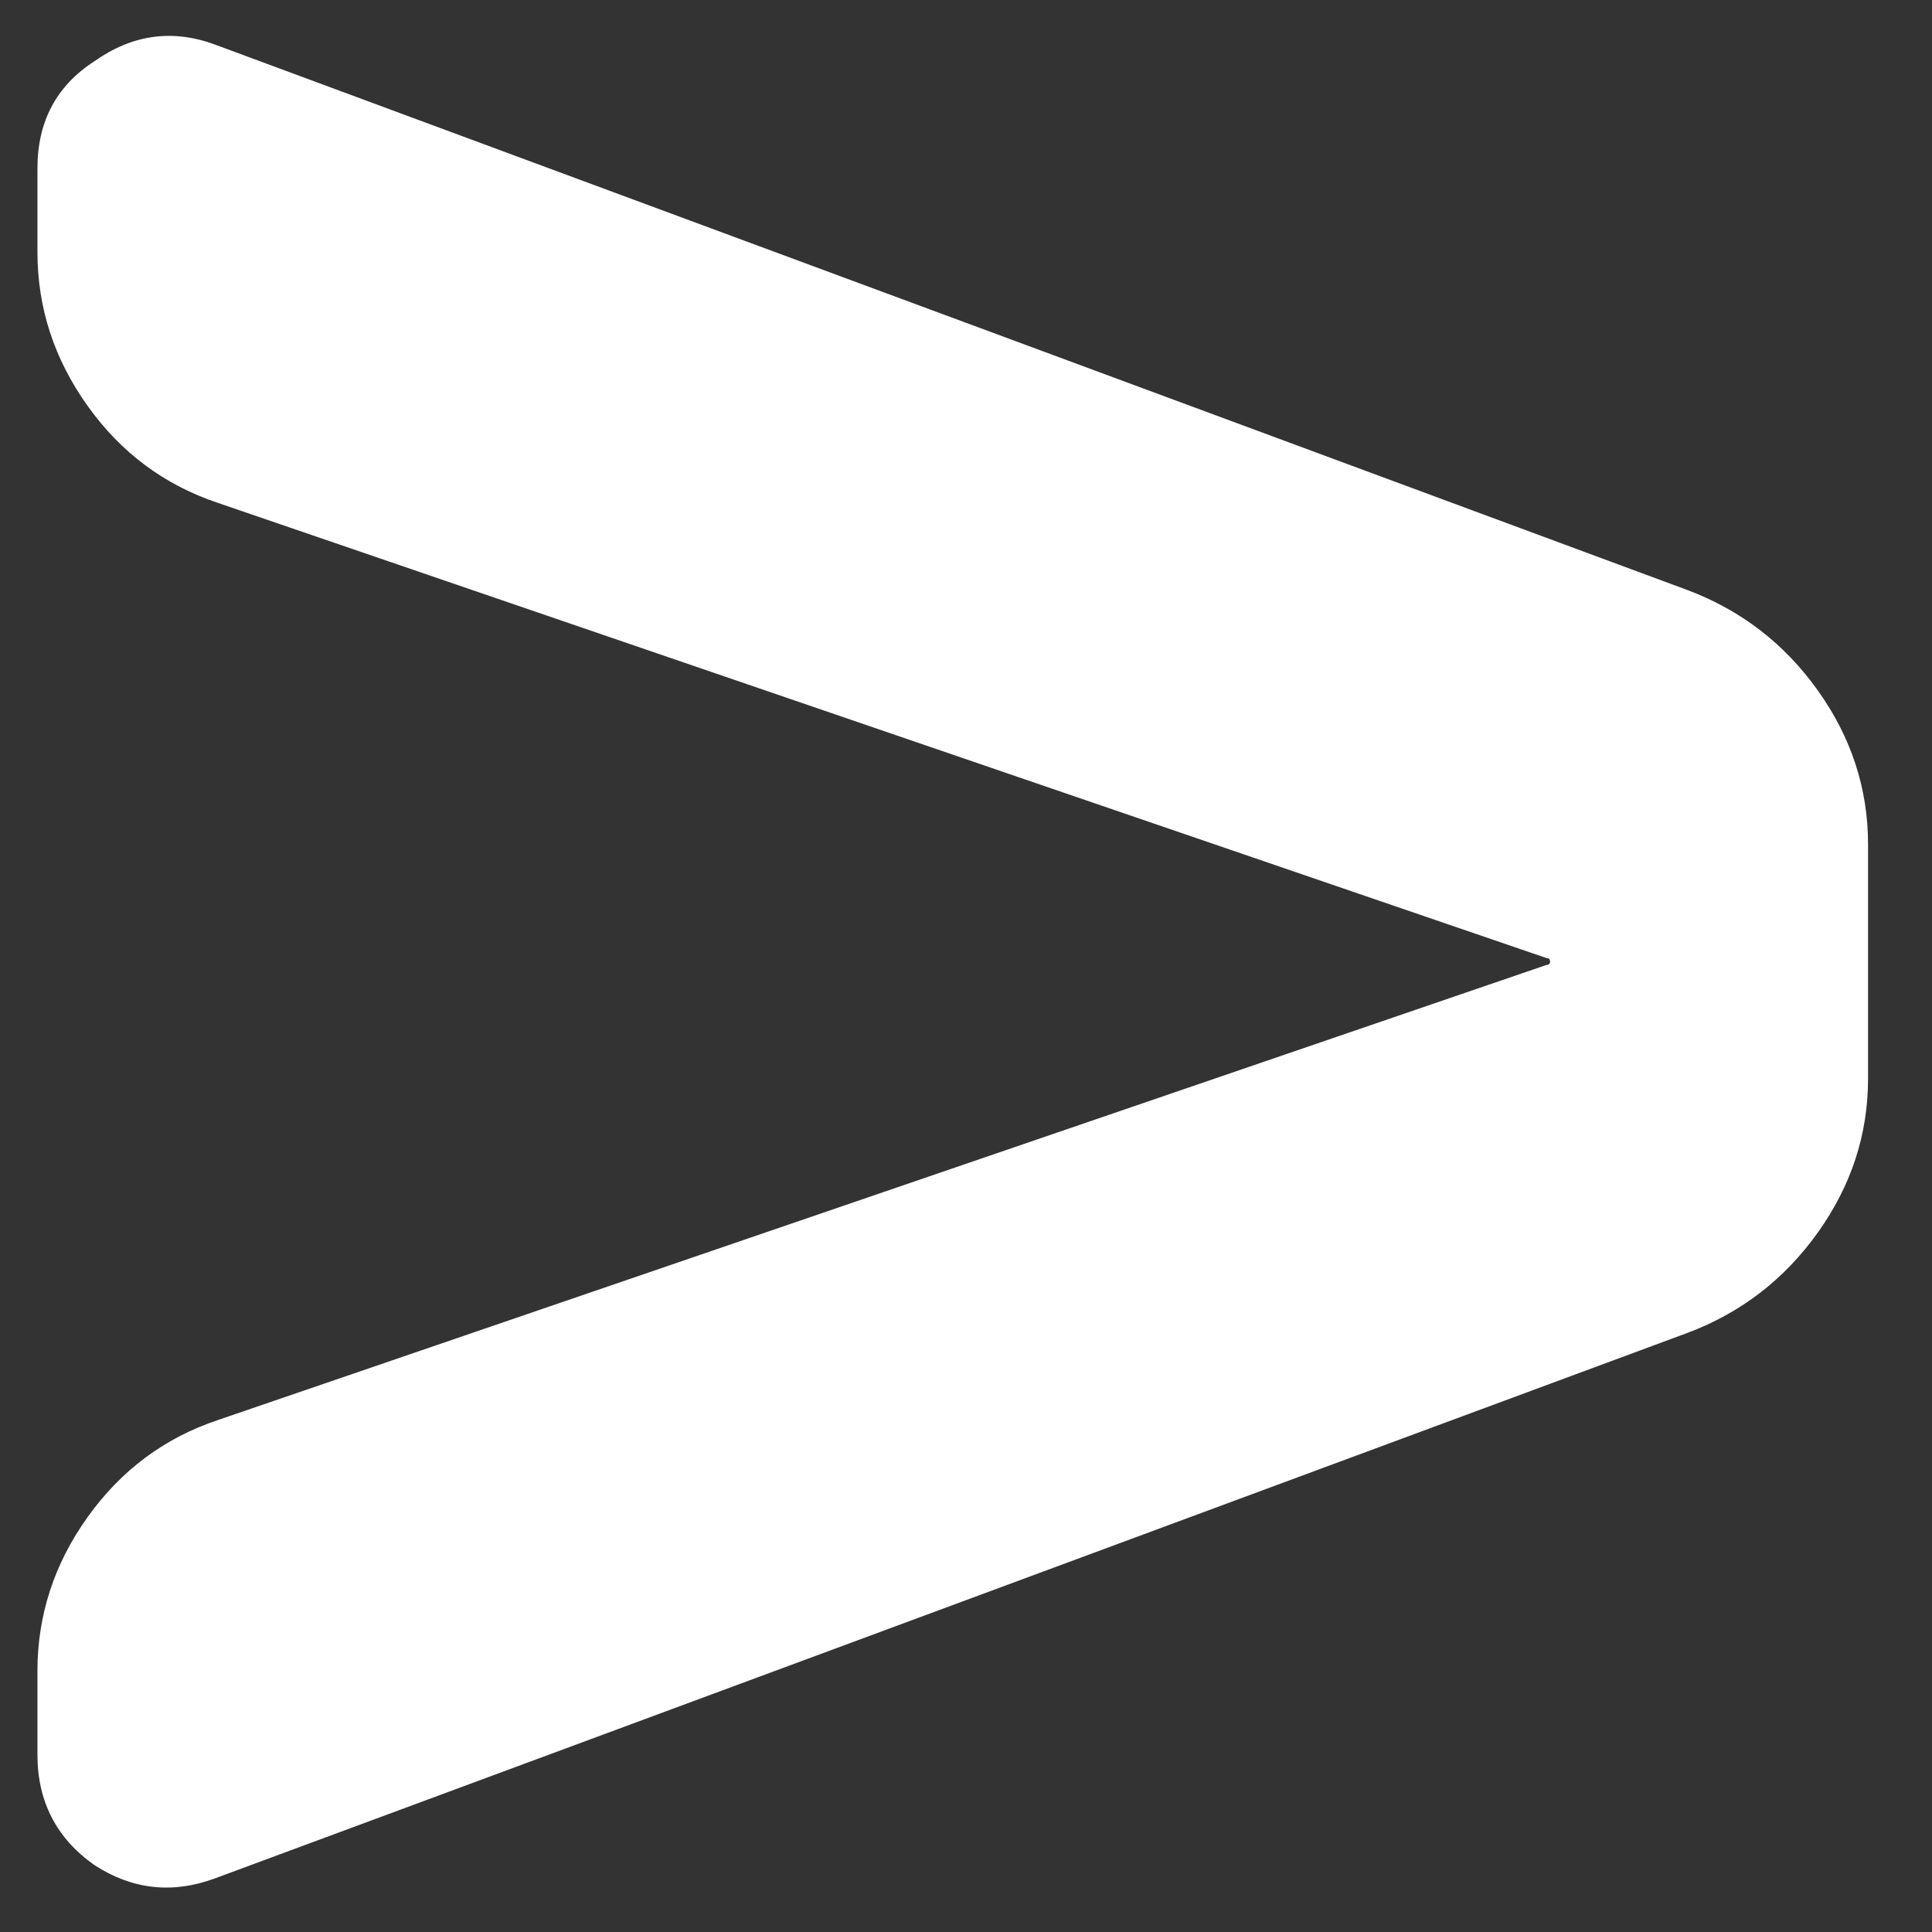<svg width="29" height="29" viewBox="0 0 29 29" fill="none" xmlns="http://www.w3.org/2000/svg">
<rect x="0" y="0" width="29" height="29" fill="#333333" stroke="none"/>
<path d="M25.327 20.008C26.131 19.707 26.784 19.204 27.286 18.501C27.788 17.798 28.04 17.028 28.04 16.191V12.674C28.04 11.837 27.788 11.067 27.286 10.364C26.784 9.66 26.131 9.158 25.327 8.856L3.224 0.668C2.588 0.434 1.985 0.518 1.416 0.92C0.847 1.288 0.562 1.824 0.562 2.527V3.783C0.562 4.62 0.813 5.39 1.316 6.094C1.818 6.797 2.471 7.282 3.275 7.55L23.217 14.382C23.251 14.382 23.267 14.399 23.267 14.432C23.267 14.466 23.251 14.483 23.217 14.483L3.275 21.314C2.471 21.582 1.818 22.068 1.316 22.771C0.813 23.474 0.562 24.245 0.562 25.082V26.338C0.562 27.041 0.847 27.593 1.416 27.995C1.985 28.364 2.588 28.431 3.224 28.196L25.327 20.008Z" fill="white"/>
</svg>

